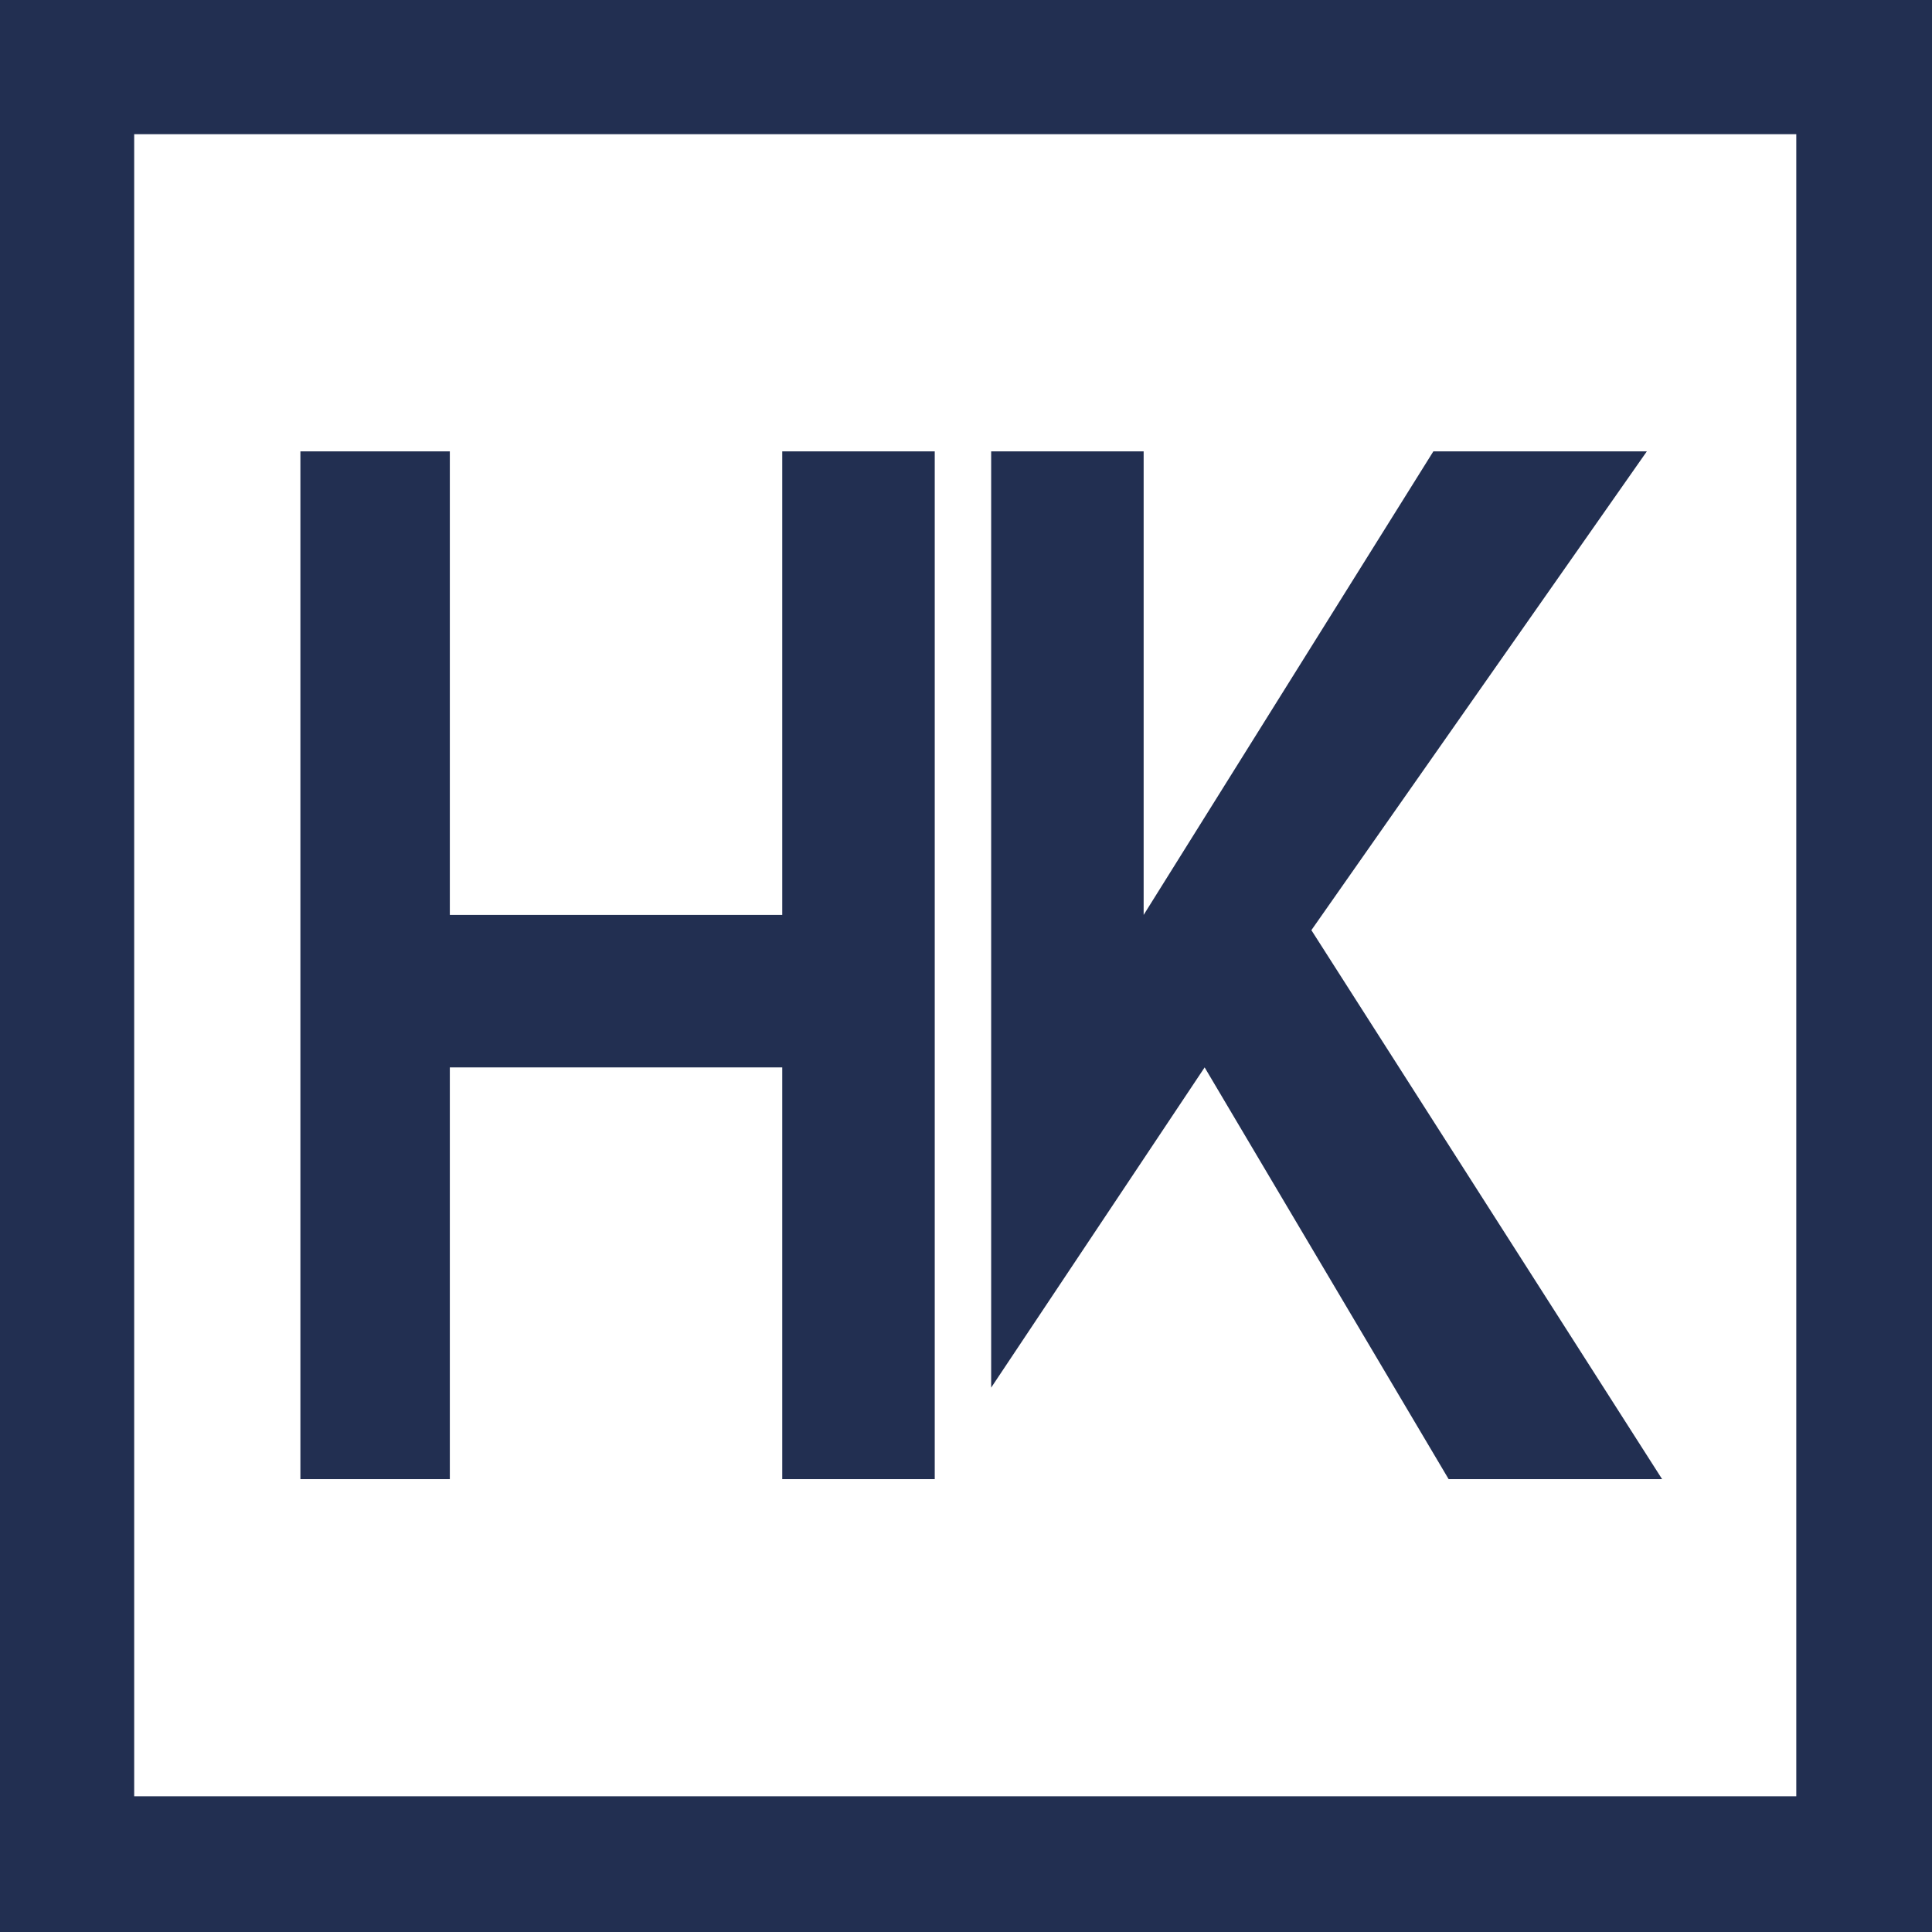 <svg xmlns="http://www.w3.org/2000/svg" viewBox="0 0 126.7 126.7"><path fill="#222f51" d="M8.8 117.8h109V8.8H8.8v109zm117.9 8.9H0V0h126.7v126.7z"></path><path fill="#222f51" d="M51.3 97h10V29.6h-10V97zm-31.6 0h9.8V29.6h-9.8V97z"></path><polyline fill="#222f51" points="75 76 79 70 95 97 109 97 86 61 108 29.6 94 29.6 75 60 75 29.6 65 29.6 65 91"></polyline><rect fill="#222f51" width="22" height="10" x="29.4" y="60"></rect></svg>